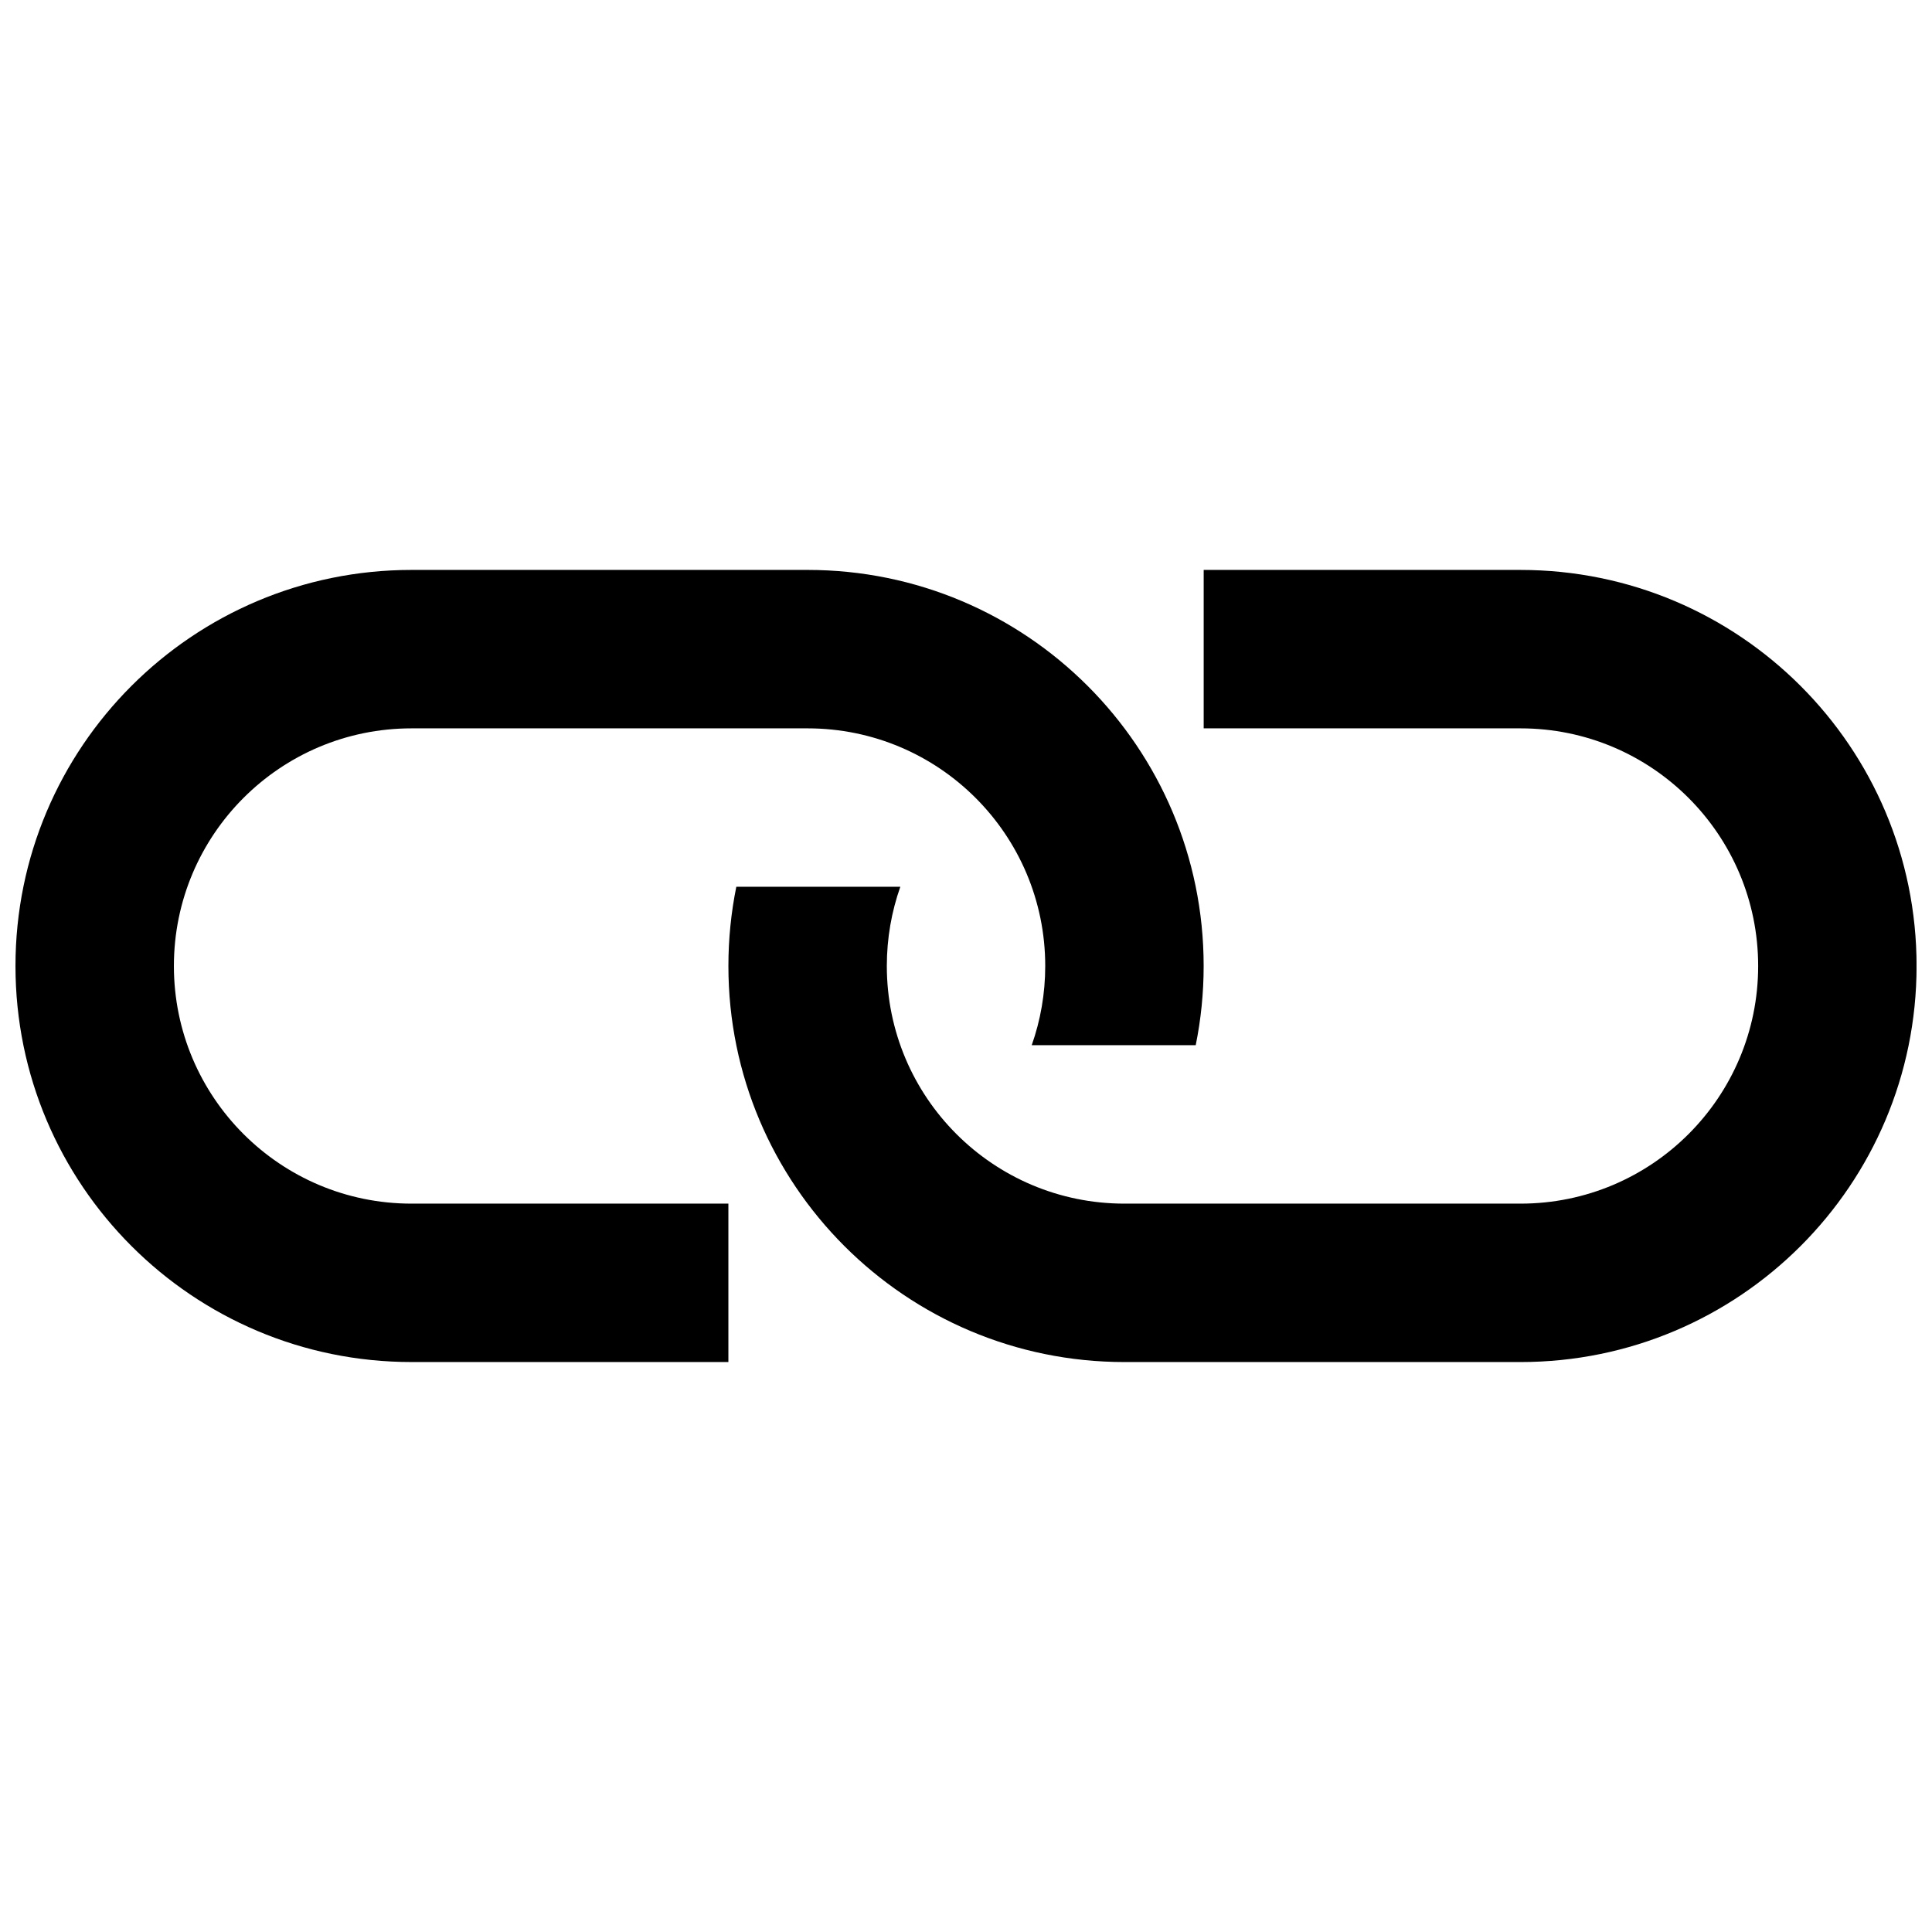 <?xml version="1.0" encoding="UTF-8"?>
<!-- Uploaded to: ICON Repo, www.svgrepo.com, Generator: ICON Repo Mixer Tools -->
<svg width="800px" height="800px" version="1.1" viewBox="144 144 512 512" xmlns="http://www.w3.org/2000/svg">
 <defs>
  <clipPath id="a">
   <path d="m148.09 295h503.81v210h-503.81z"/>
  </clipPath>
 </defs>
 <g clip-path="url(#a)">
  <path d="m460.88 420.99h-43.465c2.32-6.566 3.582-13.633 3.582-20.992 0-34.789-28.191-62.977-62.977-62.977h-104.96c-34.793 0-62.977 28.184-62.977 62.977 0 34.785 28.191 62.977 62.977 62.977h83.969v41.98h10.496-94.465c-57.969 0-104.96-46.977-104.96-104.96 0-57.969 46.973-104.96 104.96-104.96h104.96c57.965 0 104.96 46.98 104.96 104.96 0 7.188-0.723 14.207-2.102 20.992zm-121.75-41.984h43.465c-2.316 6.562-3.578 13.629-3.578 20.992 0 34.785 28.188 62.977 62.977 62.977h104.96c34.797 0 62.977-28.188 62.977-62.977s-28.188-62.977-62.977-62.977h-83.965v-41.984h-10.496 94.461c57.969 0 104.96 46.98 104.96 104.96 0 57.965-46.969 104.96-104.96 104.96h-104.96c-57.969 0-104.96-46.977-104.96-104.96 0-7.191 0.723-14.211 2.098-20.992z"/>
 </g>
</svg>